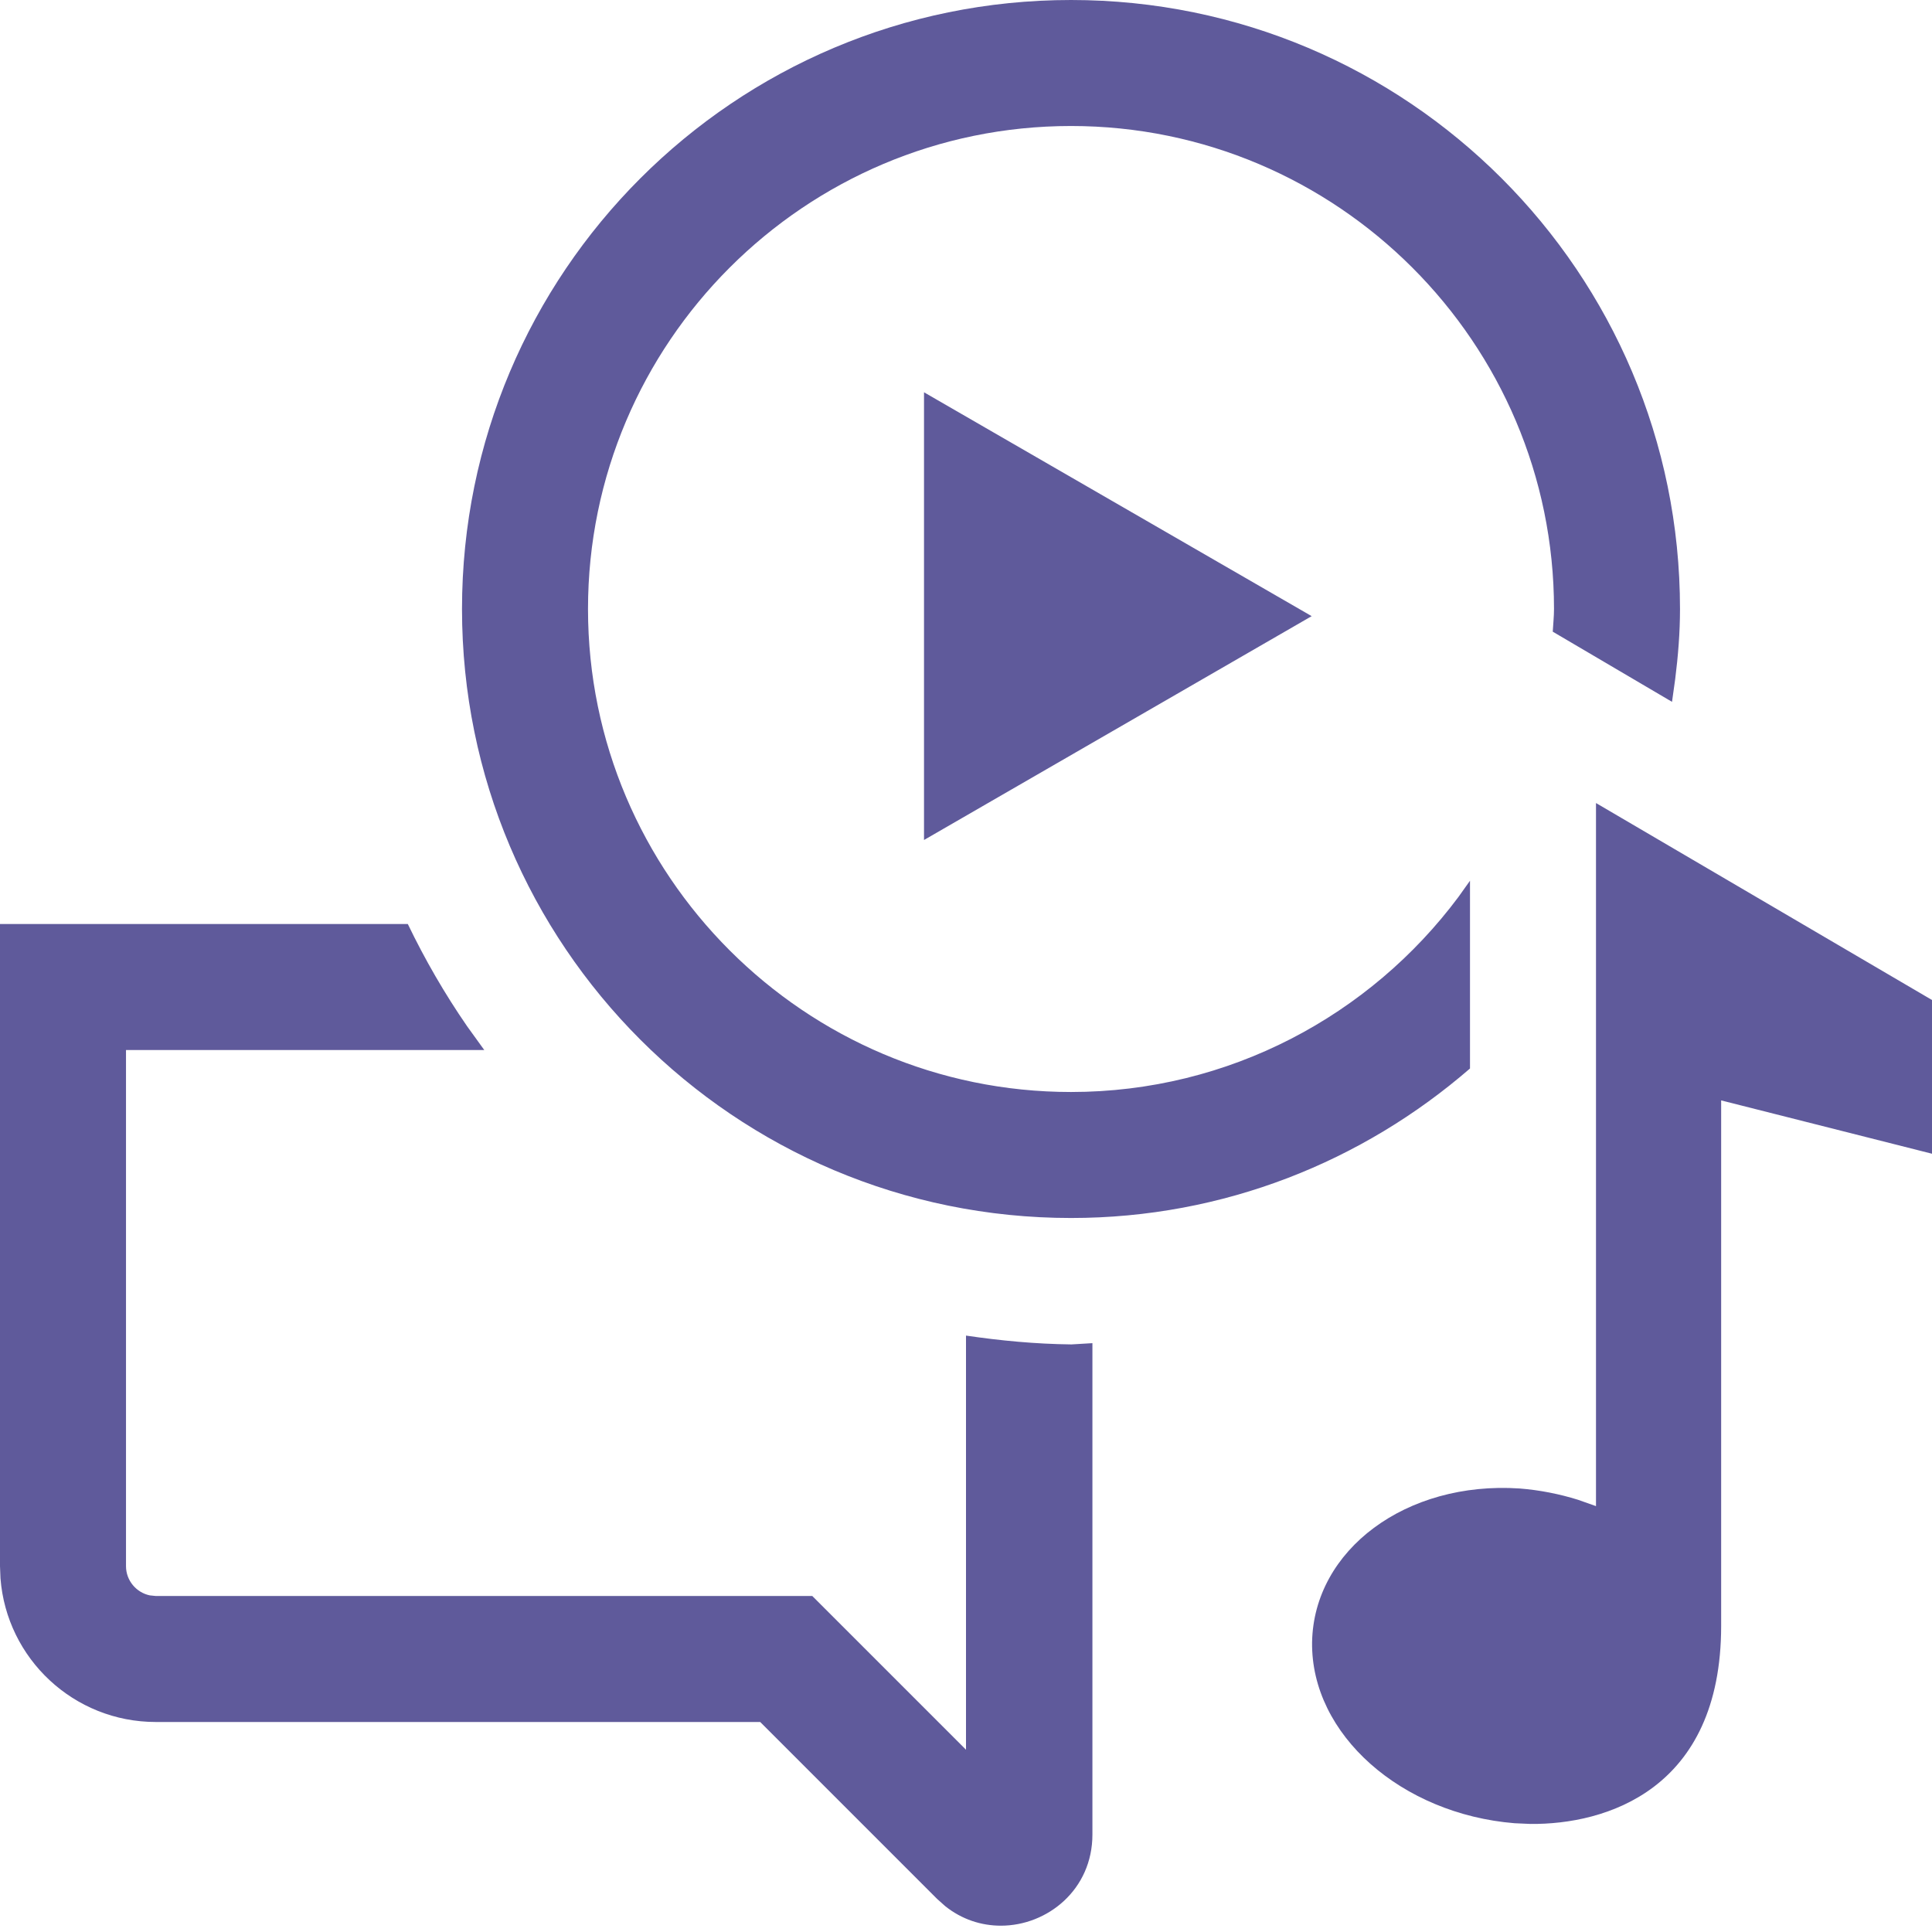 <svg width="60" height="60" viewBox="0 0 60 60" fill="none" xmlns="http://www.w3.org/2000/svg">
<path fill-rule="evenodd" clip-rule="evenodd" d="M12.665 28.696C13.197 29.802 13.813 30.866 14.505 31.869L15.039 32.609H3.913V48.639C3.913 49.084 4.233 49.459 4.653 49.546L4.839 49.565H25.226L30 54.339V41.478C31.07 41.635 32.152 41.739 33.274 41.752L33.926 41.713V56.974C33.926 58.683 32.53 59.804 31.083 59.804C30.479 59.804 29.875 59.613 29.354 59.197L29.1 58.97L23.609 53.478H4.839C2.293 53.478 0.207 51.514 0.015 49.017L0 48.639V28.696H12.665ZM49.565 24.939L60 31.056V35.83L53.452 34.174V50.491C53.452 55.592 49.857 56.667 47.529 56.644L47.035 56.622C43.526 56.335 40.709 53.87 40.748 51C40.8 48.13 43.67 45.991 47.191 46.226C47.817 46.275 48.429 46.397 49.004 46.576L49.565 46.774V24.939ZM33.261 0C43.709 0 52.174 8.465 52.174 18.913C52.174 19.647 52.115 20.373 52.025 21.087L51.926 21.796L48.222 19.617C48.235 19.383 48.261 19.148 48.261 18.913C48.261 10.643 41.53 3.913 33.261 3.913C24.991 3.913 18.261 10.643 18.261 18.913C18.261 27.183 24.991 33.913 33.261 33.913C38.177 33.913 42.555 31.526 45.29 27.86L45.652 27.352V33.183C42.326 36.065 38.009 37.826 33.261 37.826C22.813 37.826 14.348 29.361 14.348 18.913C14.348 8.465 22.813 0 33.261 0ZM28.696 12.183L40.735 19.135L28.696 26.087V12.183Z" fill="#5F5A9B"/>
</svg>

